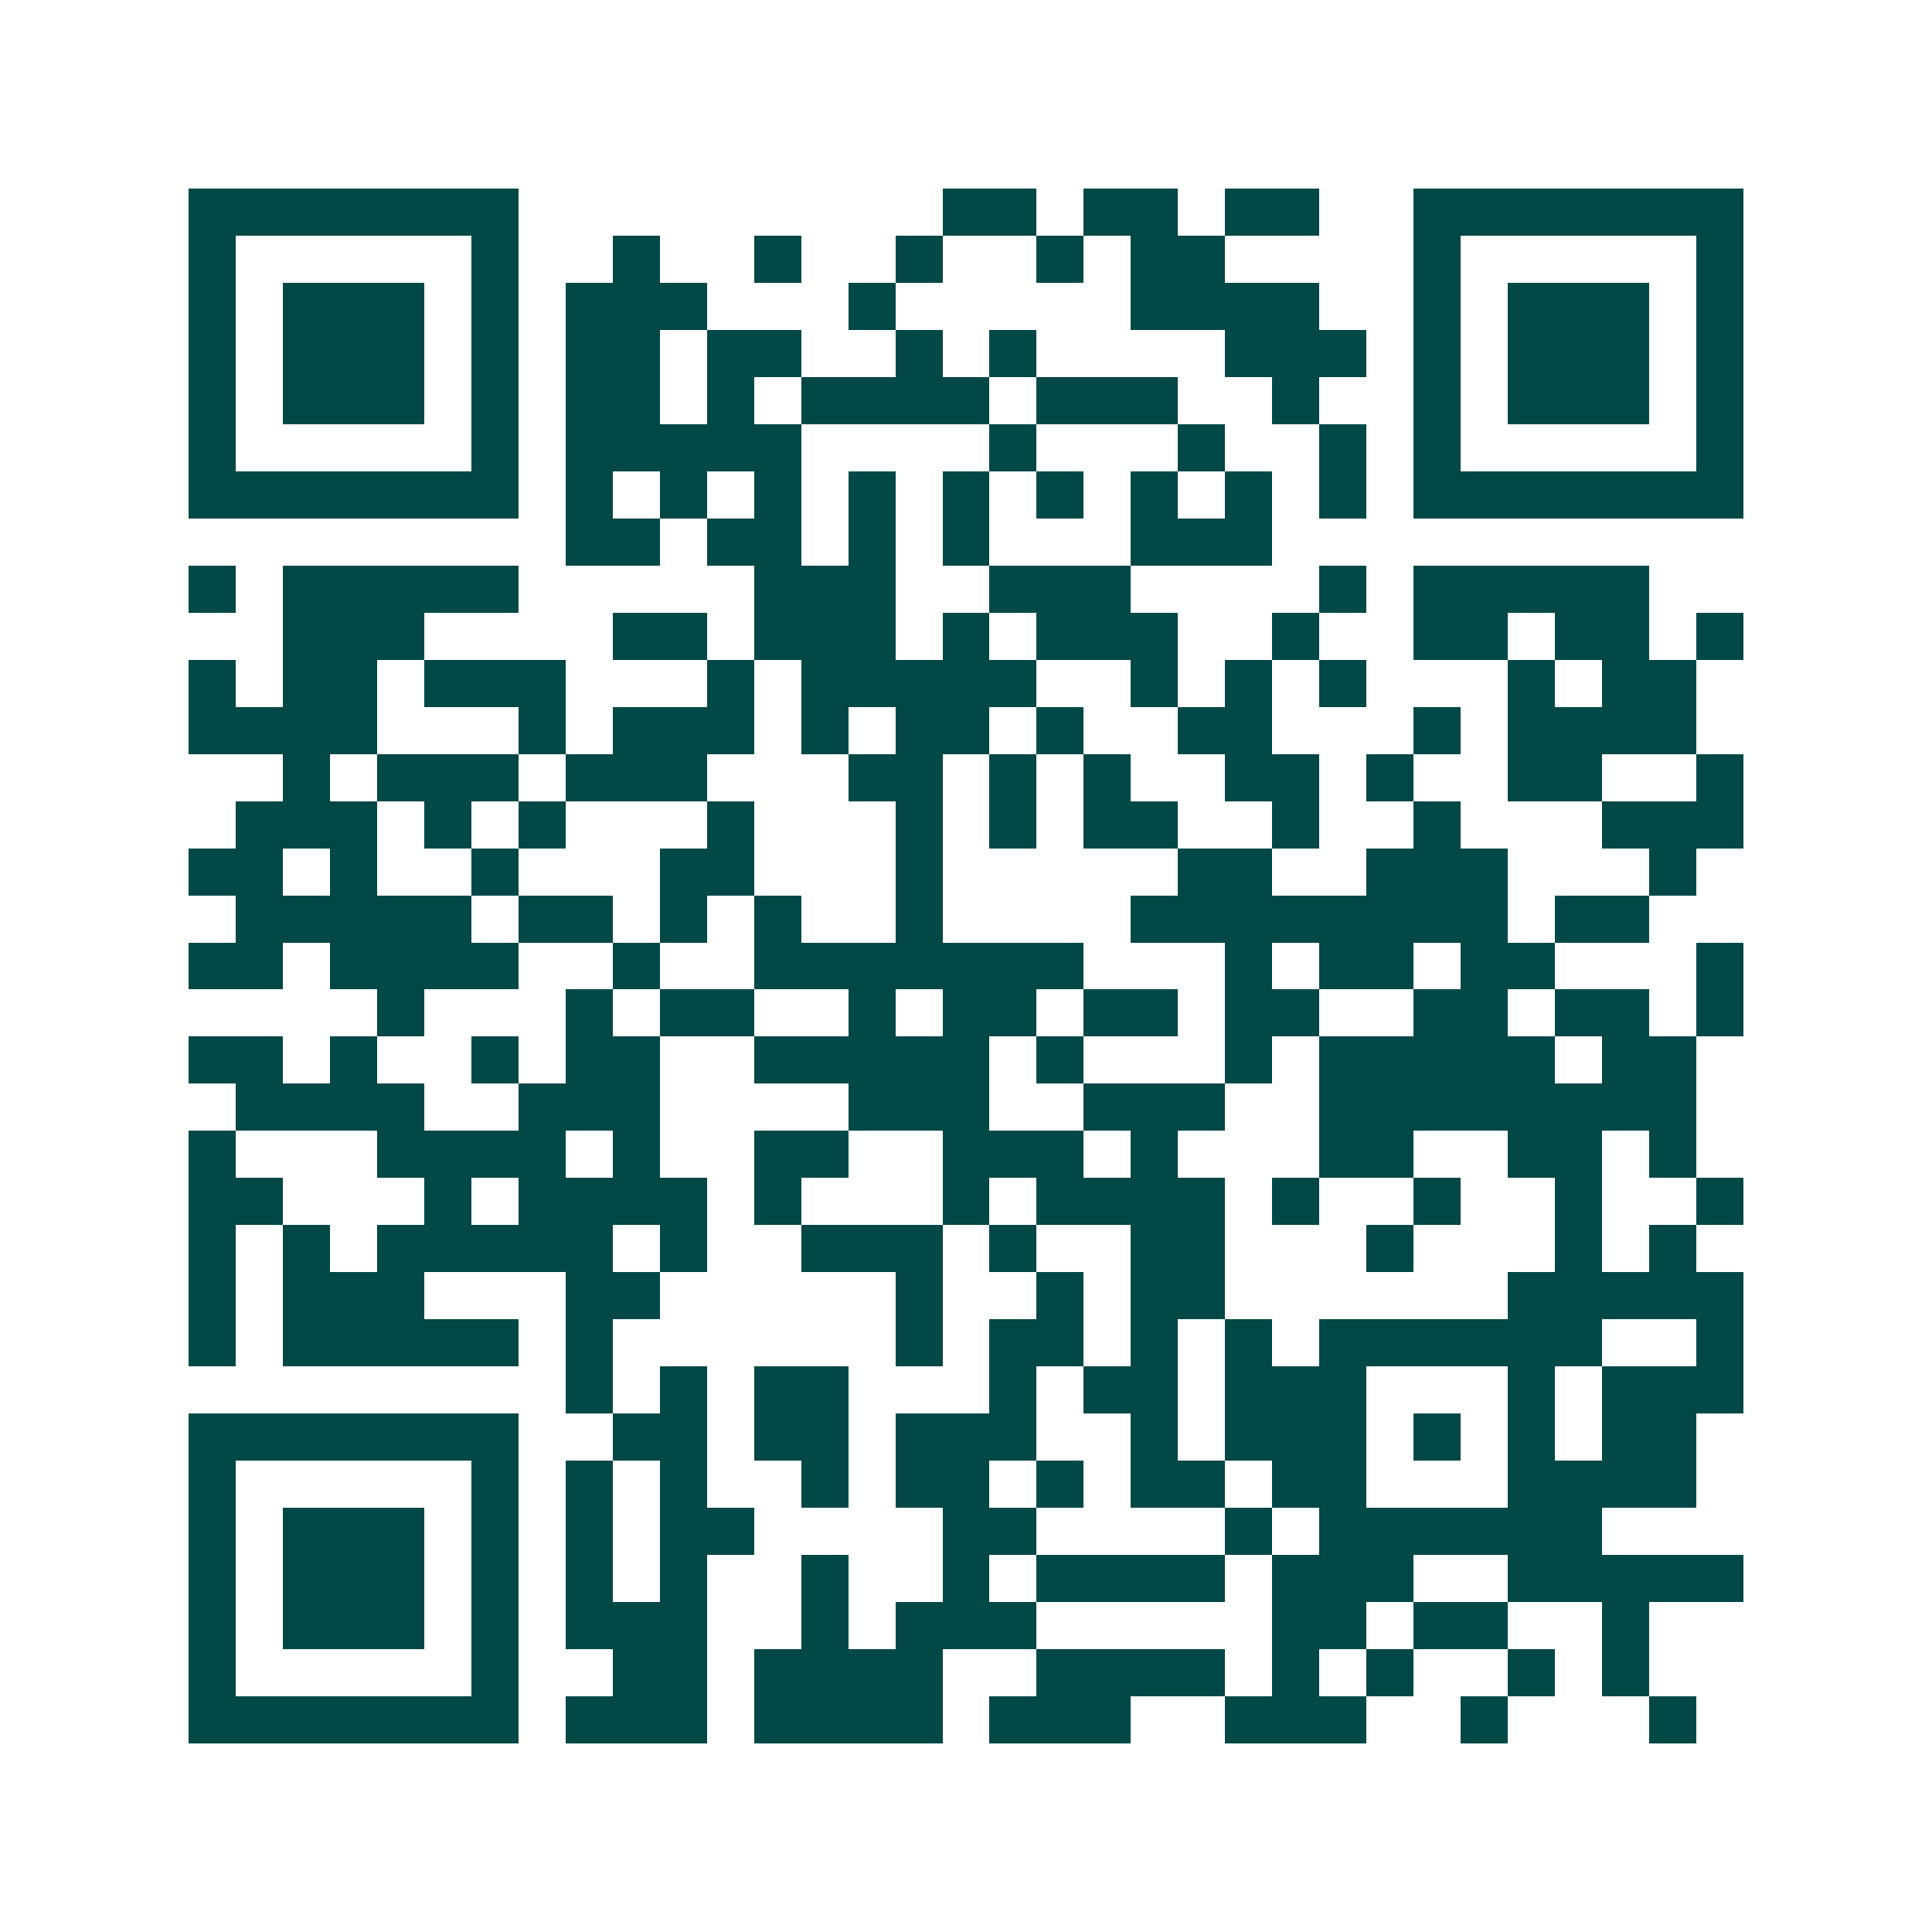 <svg xmlns="http://www.w3.org/2000/svg" width="200" height="200" viewBox="0 0 41 41" shape-rendering="crispEdges"><path fill="#ffffff" d="M0 0h41v41H0z"/><path stroke="#014847" d="M4 4.5h7m9 0h2m1 0h2m1 0h2m2 0h7M4 5.5h1m5 0h1m2 0h1m2 0h1m2 0h1m2 0h1m1 0h2m4 0h1m5 0h1M4 6.5h1m1 0h3m1 0h1m1 0h3m3 0h1m5 0h4m2 0h1m1 0h3m1 0h1M4 7.5h1m1 0h3m1 0h1m1 0h2m1 0h2m2 0h1m1 0h1m4 0h3m1 0h1m1 0h3m1 0h1M4 8.5h1m1 0h3m1 0h1m1 0h2m1 0h1m1 0h4m1 0h3m2 0h1m2 0h1m1 0h3m1 0h1M4 9.5h1m5 0h1m1 0h5m4 0h1m3 0h1m2 0h1m1 0h1m5 0h1M4 10.5h7m1 0h1m1 0h1m1 0h1m1 0h1m1 0h1m1 0h1m1 0h1m1 0h1m1 0h1m1 0h7M12 11.5h2m1 0h2m1 0h1m1 0h1m3 0h3M4 12.5h1m1 0h5m5 0h3m2 0h3m4 0h1m1 0h5M6 13.5h3m4 0h2m1 0h3m1 0h1m1 0h3m2 0h1m2 0h2m1 0h2m1 0h1M4 14.5h1m1 0h2m1 0h3m3 0h1m1 0h5m2 0h1m1 0h1m1 0h1m3 0h1m1 0h2M4 15.5h4m3 0h1m1 0h3m1 0h1m1 0h2m1 0h1m2 0h2m3 0h1m1 0h4M6 16.5h1m1 0h3m1 0h3m3 0h2m1 0h1m1 0h1m2 0h2m1 0h1m2 0h2m2 0h1M5 17.5h3m1 0h1m1 0h1m3 0h1m3 0h1m1 0h1m1 0h2m2 0h1m2 0h1m3 0h3M4 18.5h2m1 0h1m2 0h1m3 0h2m3 0h1m5 0h2m2 0h3m3 0h1M5 19.5h5m1 0h2m1 0h1m1 0h1m2 0h1m4 0h8m1 0h2M4 20.5h2m1 0h4m2 0h1m2 0h7m3 0h1m1 0h2m1 0h2m3 0h1M8 21.5h1m3 0h1m1 0h2m2 0h1m1 0h2m1 0h2m1 0h2m2 0h2m1 0h2m1 0h1M4 22.5h2m1 0h1m2 0h1m1 0h2m2 0h5m1 0h1m3 0h1m1 0h5m1 0h2M5 23.5h4m2 0h3m4 0h3m2 0h3m2 0h8M4 24.5h1m3 0h4m1 0h1m2 0h2m2 0h3m1 0h1m3 0h2m2 0h2m1 0h1M4 25.5h2m3 0h1m1 0h4m1 0h1m3 0h1m1 0h4m1 0h1m2 0h1m2 0h1m2 0h1M4 26.5h1m1 0h1m1 0h5m1 0h1m2 0h3m1 0h1m2 0h2m3 0h1m3 0h1m1 0h1M4 27.5h1m1 0h3m3 0h2m5 0h1m2 0h1m1 0h2m6 0h5M4 28.5h1m1 0h5m1 0h1m6 0h1m1 0h2m1 0h1m1 0h1m1 0h6m2 0h1M12 29.5h1m1 0h1m1 0h2m3 0h1m1 0h2m1 0h3m3 0h1m1 0h3M4 30.5h7m2 0h2m1 0h2m1 0h3m2 0h1m1 0h3m1 0h1m1 0h1m1 0h2M4 31.5h1m5 0h1m1 0h1m1 0h1m2 0h1m1 0h2m1 0h1m1 0h2m1 0h2m3 0h4M4 32.5h1m1 0h3m1 0h1m1 0h1m1 0h2m4 0h2m4 0h1m1 0h6M4 33.5h1m1 0h3m1 0h1m1 0h1m1 0h1m2 0h1m2 0h1m1 0h4m1 0h3m2 0h5M4 34.5h1m1 0h3m1 0h1m1 0h3m2 0h1m1 0h3m5 0h2m1 0h2m2 0h1M4 35.5h1m5 0h1m2 0h2m1 0h4m2 0h4m1 0h1m1 0h1m2 0h1m1 0h1M4 36.5h7m1 0h3m1 0h4m1 0h3m2 0h3m2 0h1m3 0h1"/></svg>
